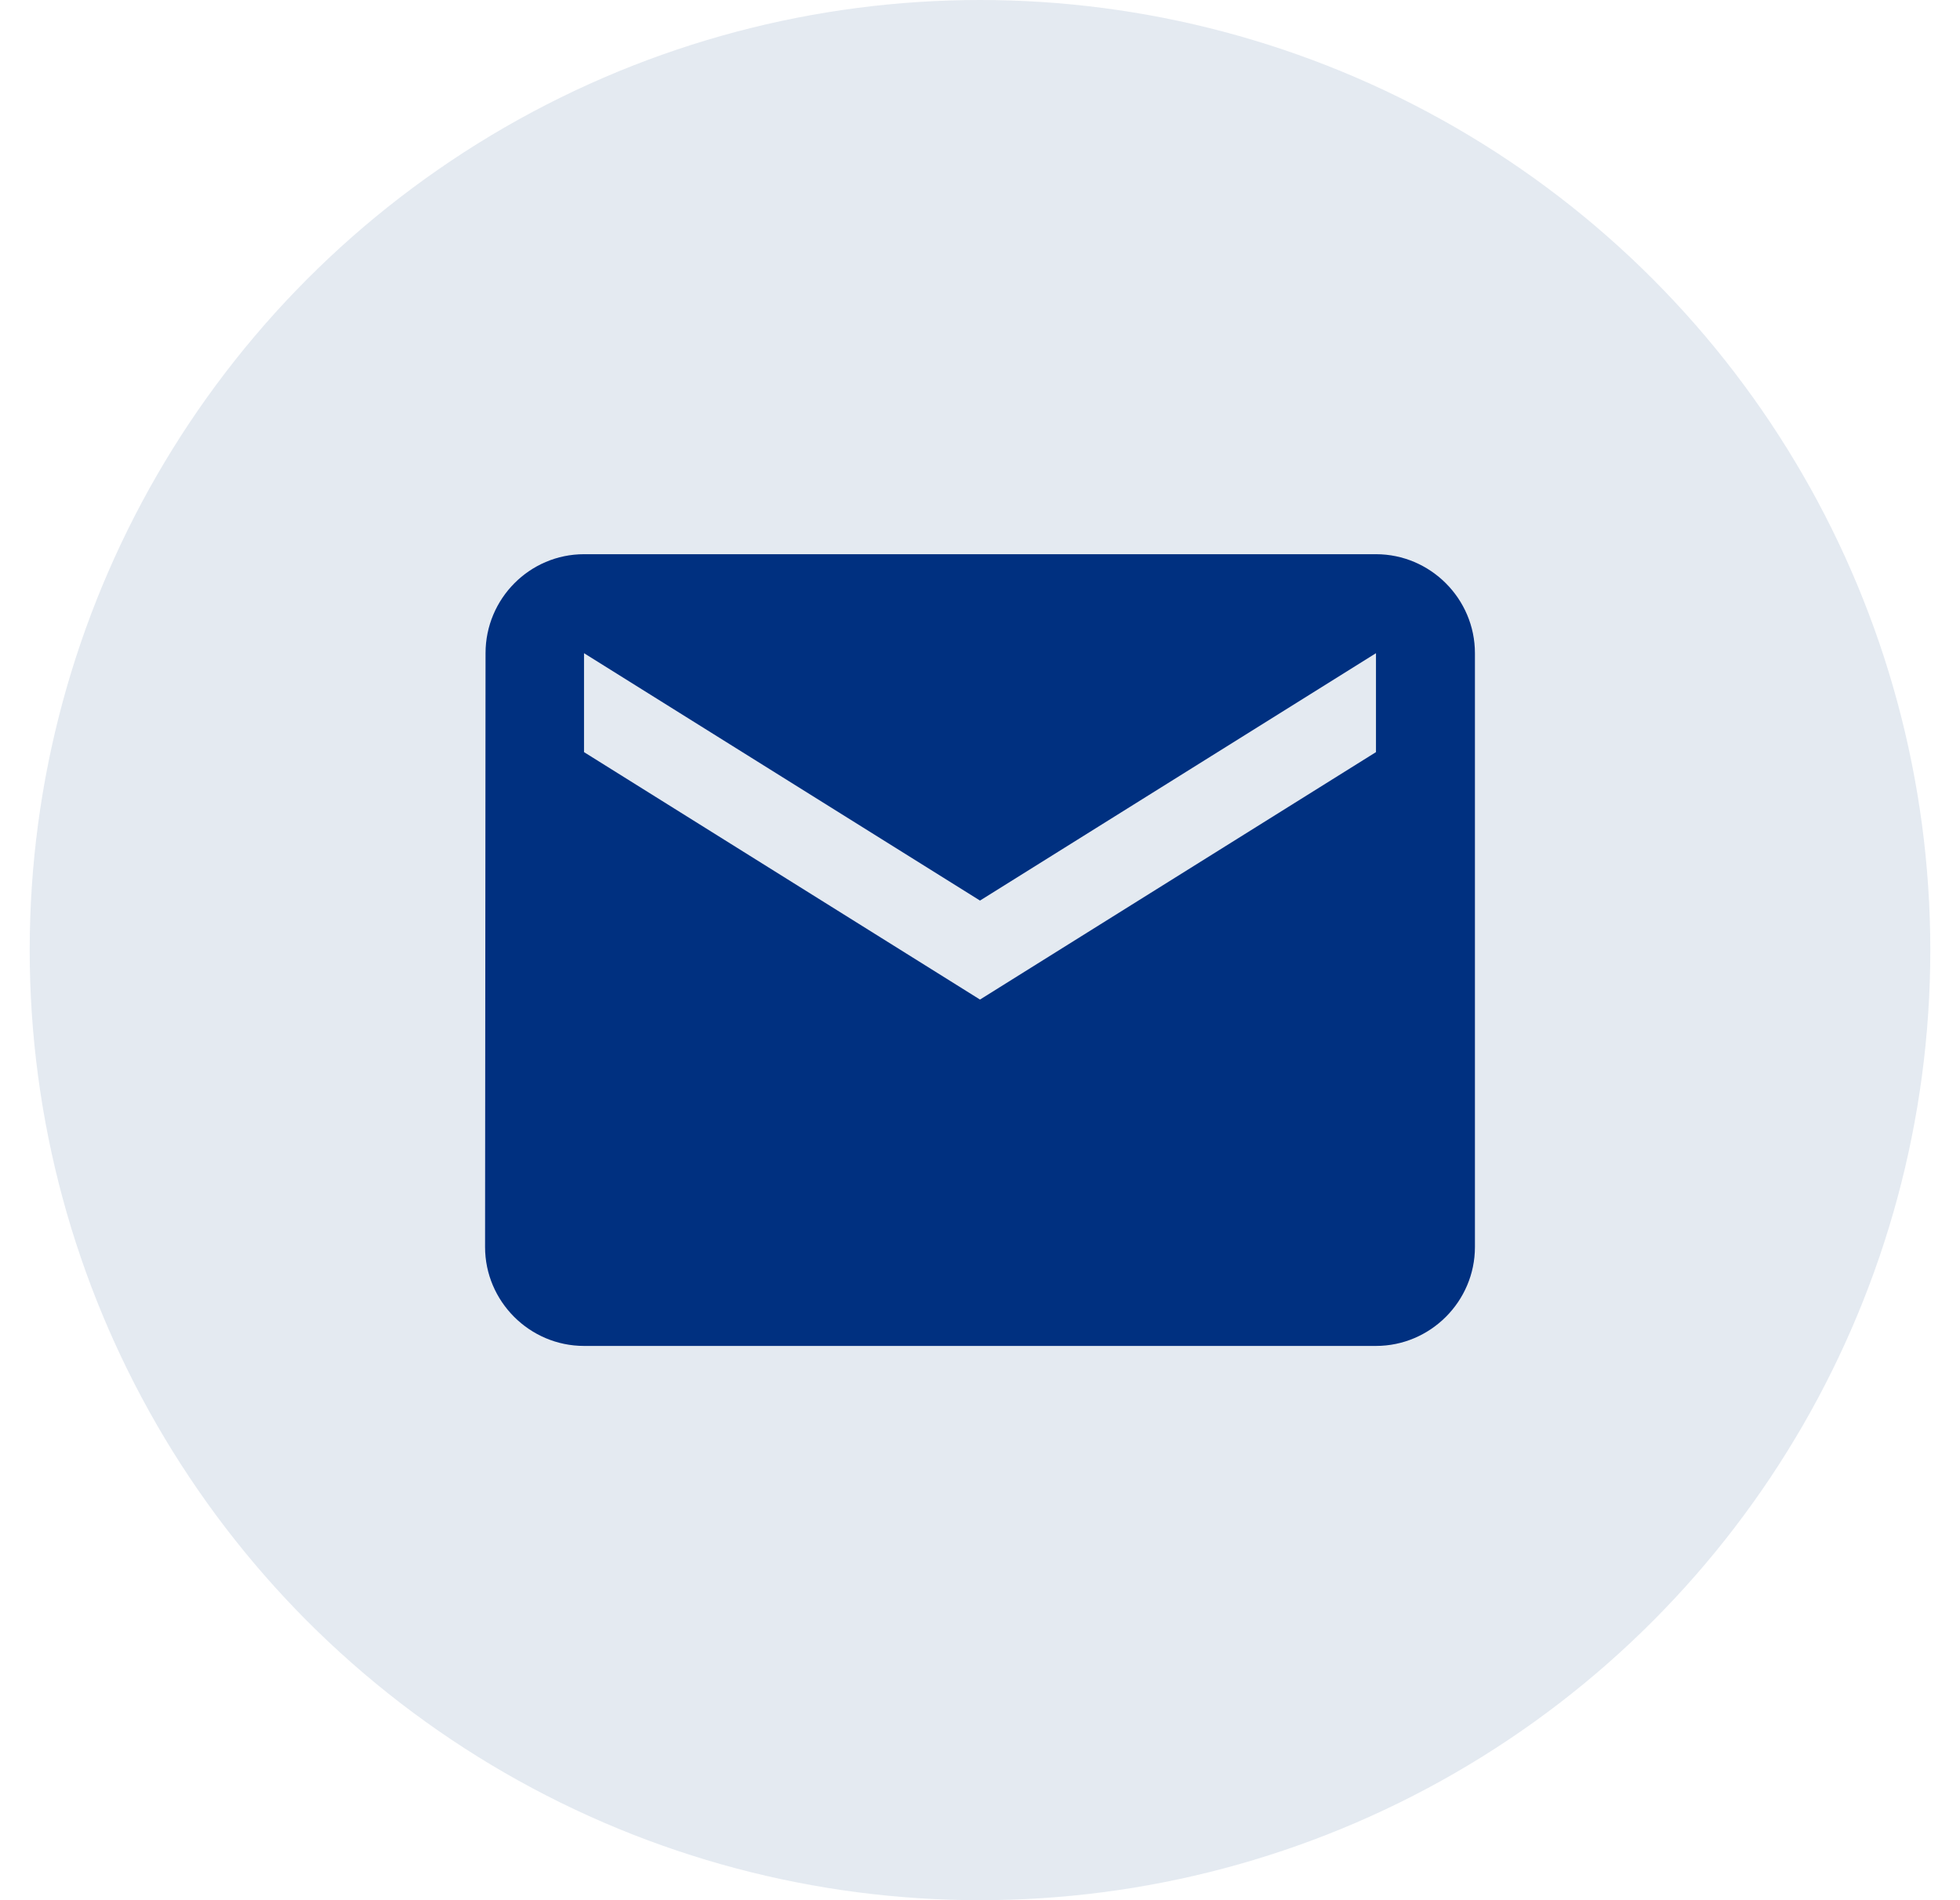 <svg width="33" height="32" viewBox="0 0 33 32" fill="none" xmlns="http://www.w3.org/2000/svg">
<circle cx="16.5" cy="16" r="16" fill="#E3E9F1" fill-opacity="0.95"/>
<path d="M23.167 9.333H9.833C8.917 9.333 8.175 10.083 8.175 11L8.167 21C8.167 21.916 8.917 22.666 9.833 22.666H23.167C24.083 22.666 24.833 21.916 24.833 21V11C24.833 10.083 24.083 9.333 23.167 9.333ZM23.167 12.666L16.5 16.833L9.833 12.666V11L16.5 15.166L23.167 11V12.666Z" fill="#003080"/>
</svg>
